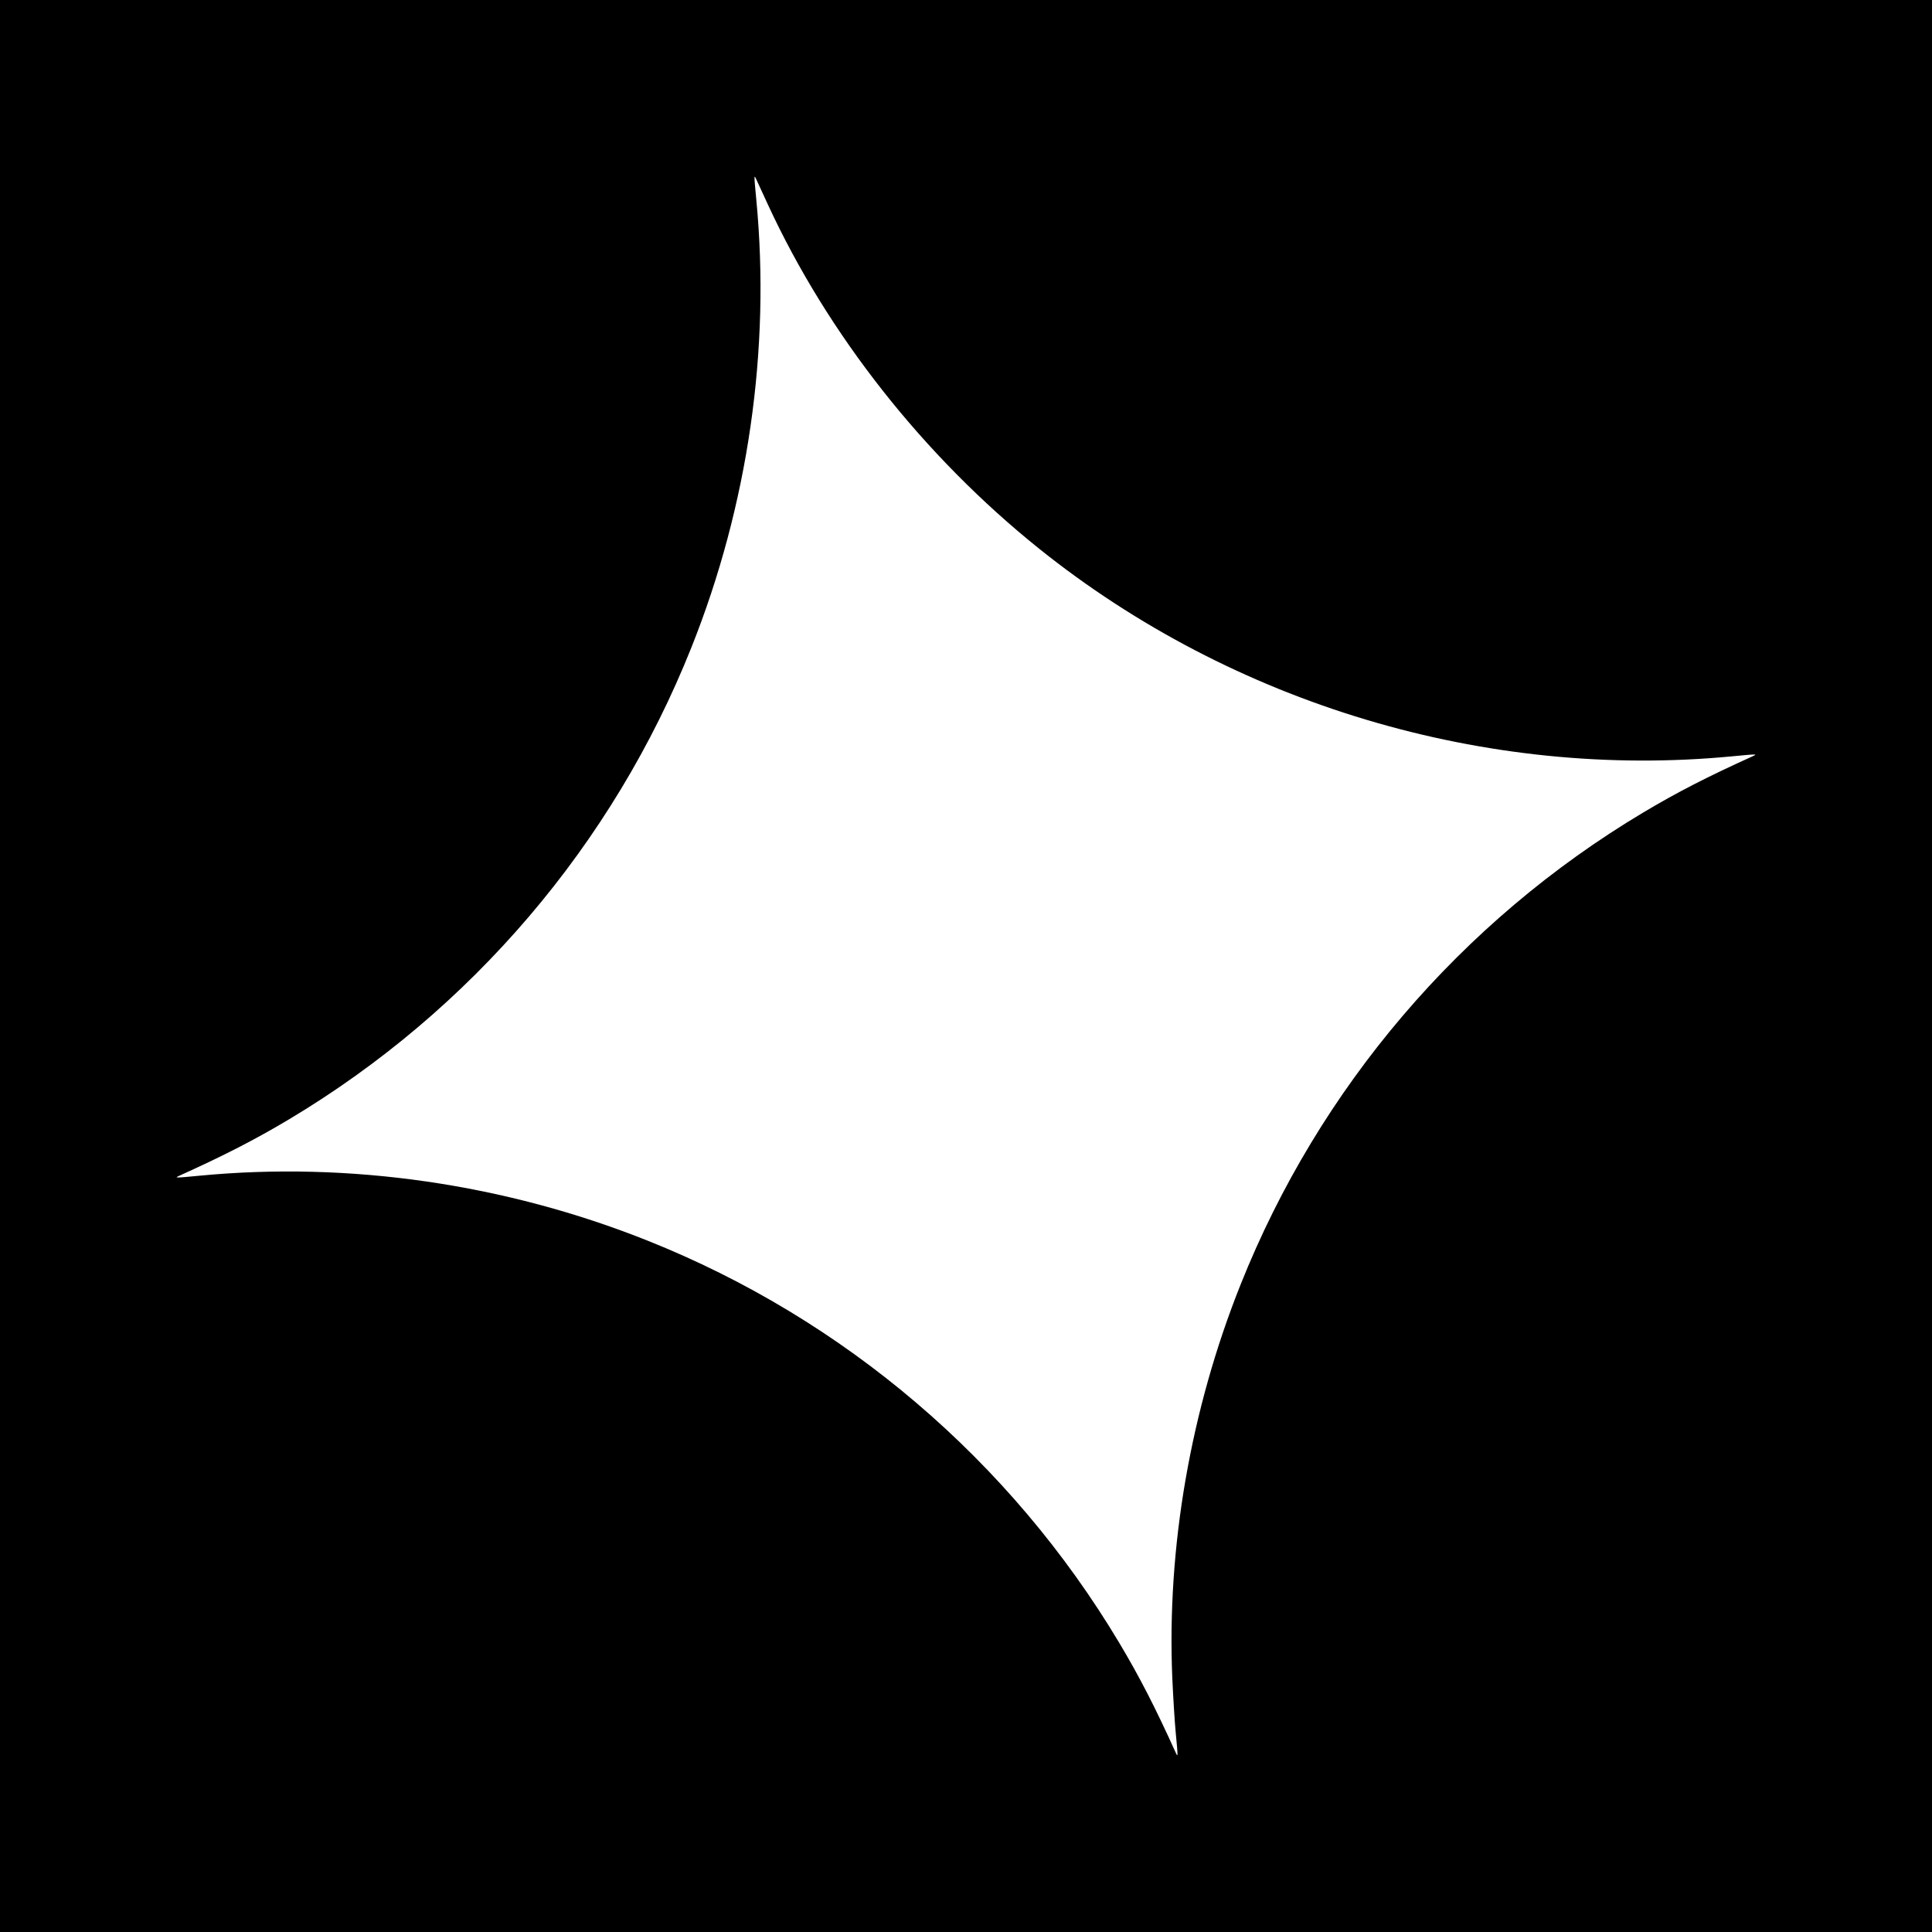 <svg xmlns="http://www.w3.org/2000/svg" version="1.0" viewBox="0 0 1534 1534"><path d="M0 767v767h1534V0H0v767zm609.7-604.6C657.4 265.7 733.5 362.2 825 435.6c154 123.5 354.9 183.7 550.5 164.9 8.3-.8 15.9-1.5 17-1.4 1.7 0 1.7.2-.5 1.2-36.1 16.3-60.6 28.9-87.4 44.9-144.8 86.5-257.3 218.5-319.6 374.8-39.7 99.4-58.6 208.7-54.2 312.3.7 15.5 1.9 34.9 2.7 43.2.8 8.2 1.5 15.9 1.4 17 0 1.7-.2 1.7-1.2-.5-16.3-36.1-28.9-60.6-44.9-87.4C802.3 1159.8 670.3 1047.3 514 985c-112.8-45-236.6-62.9-355.5-51.5-8.2.8-15.9 1.5-17 1.4-1.7 0-1.7-.2.5-1.2 36.1-16.3 60.6-28.9 87.4-44.9C374.2 802.3 486.7 670.3 549 514c45-112.8 62.9-236.6 51.5-355.5-.8-8.3-1.5-15.9-1.4-17 0-1.7.2-1.7 1.2.5.6 1.4 4.8 10.5 9.4 20.4z"/></svg>